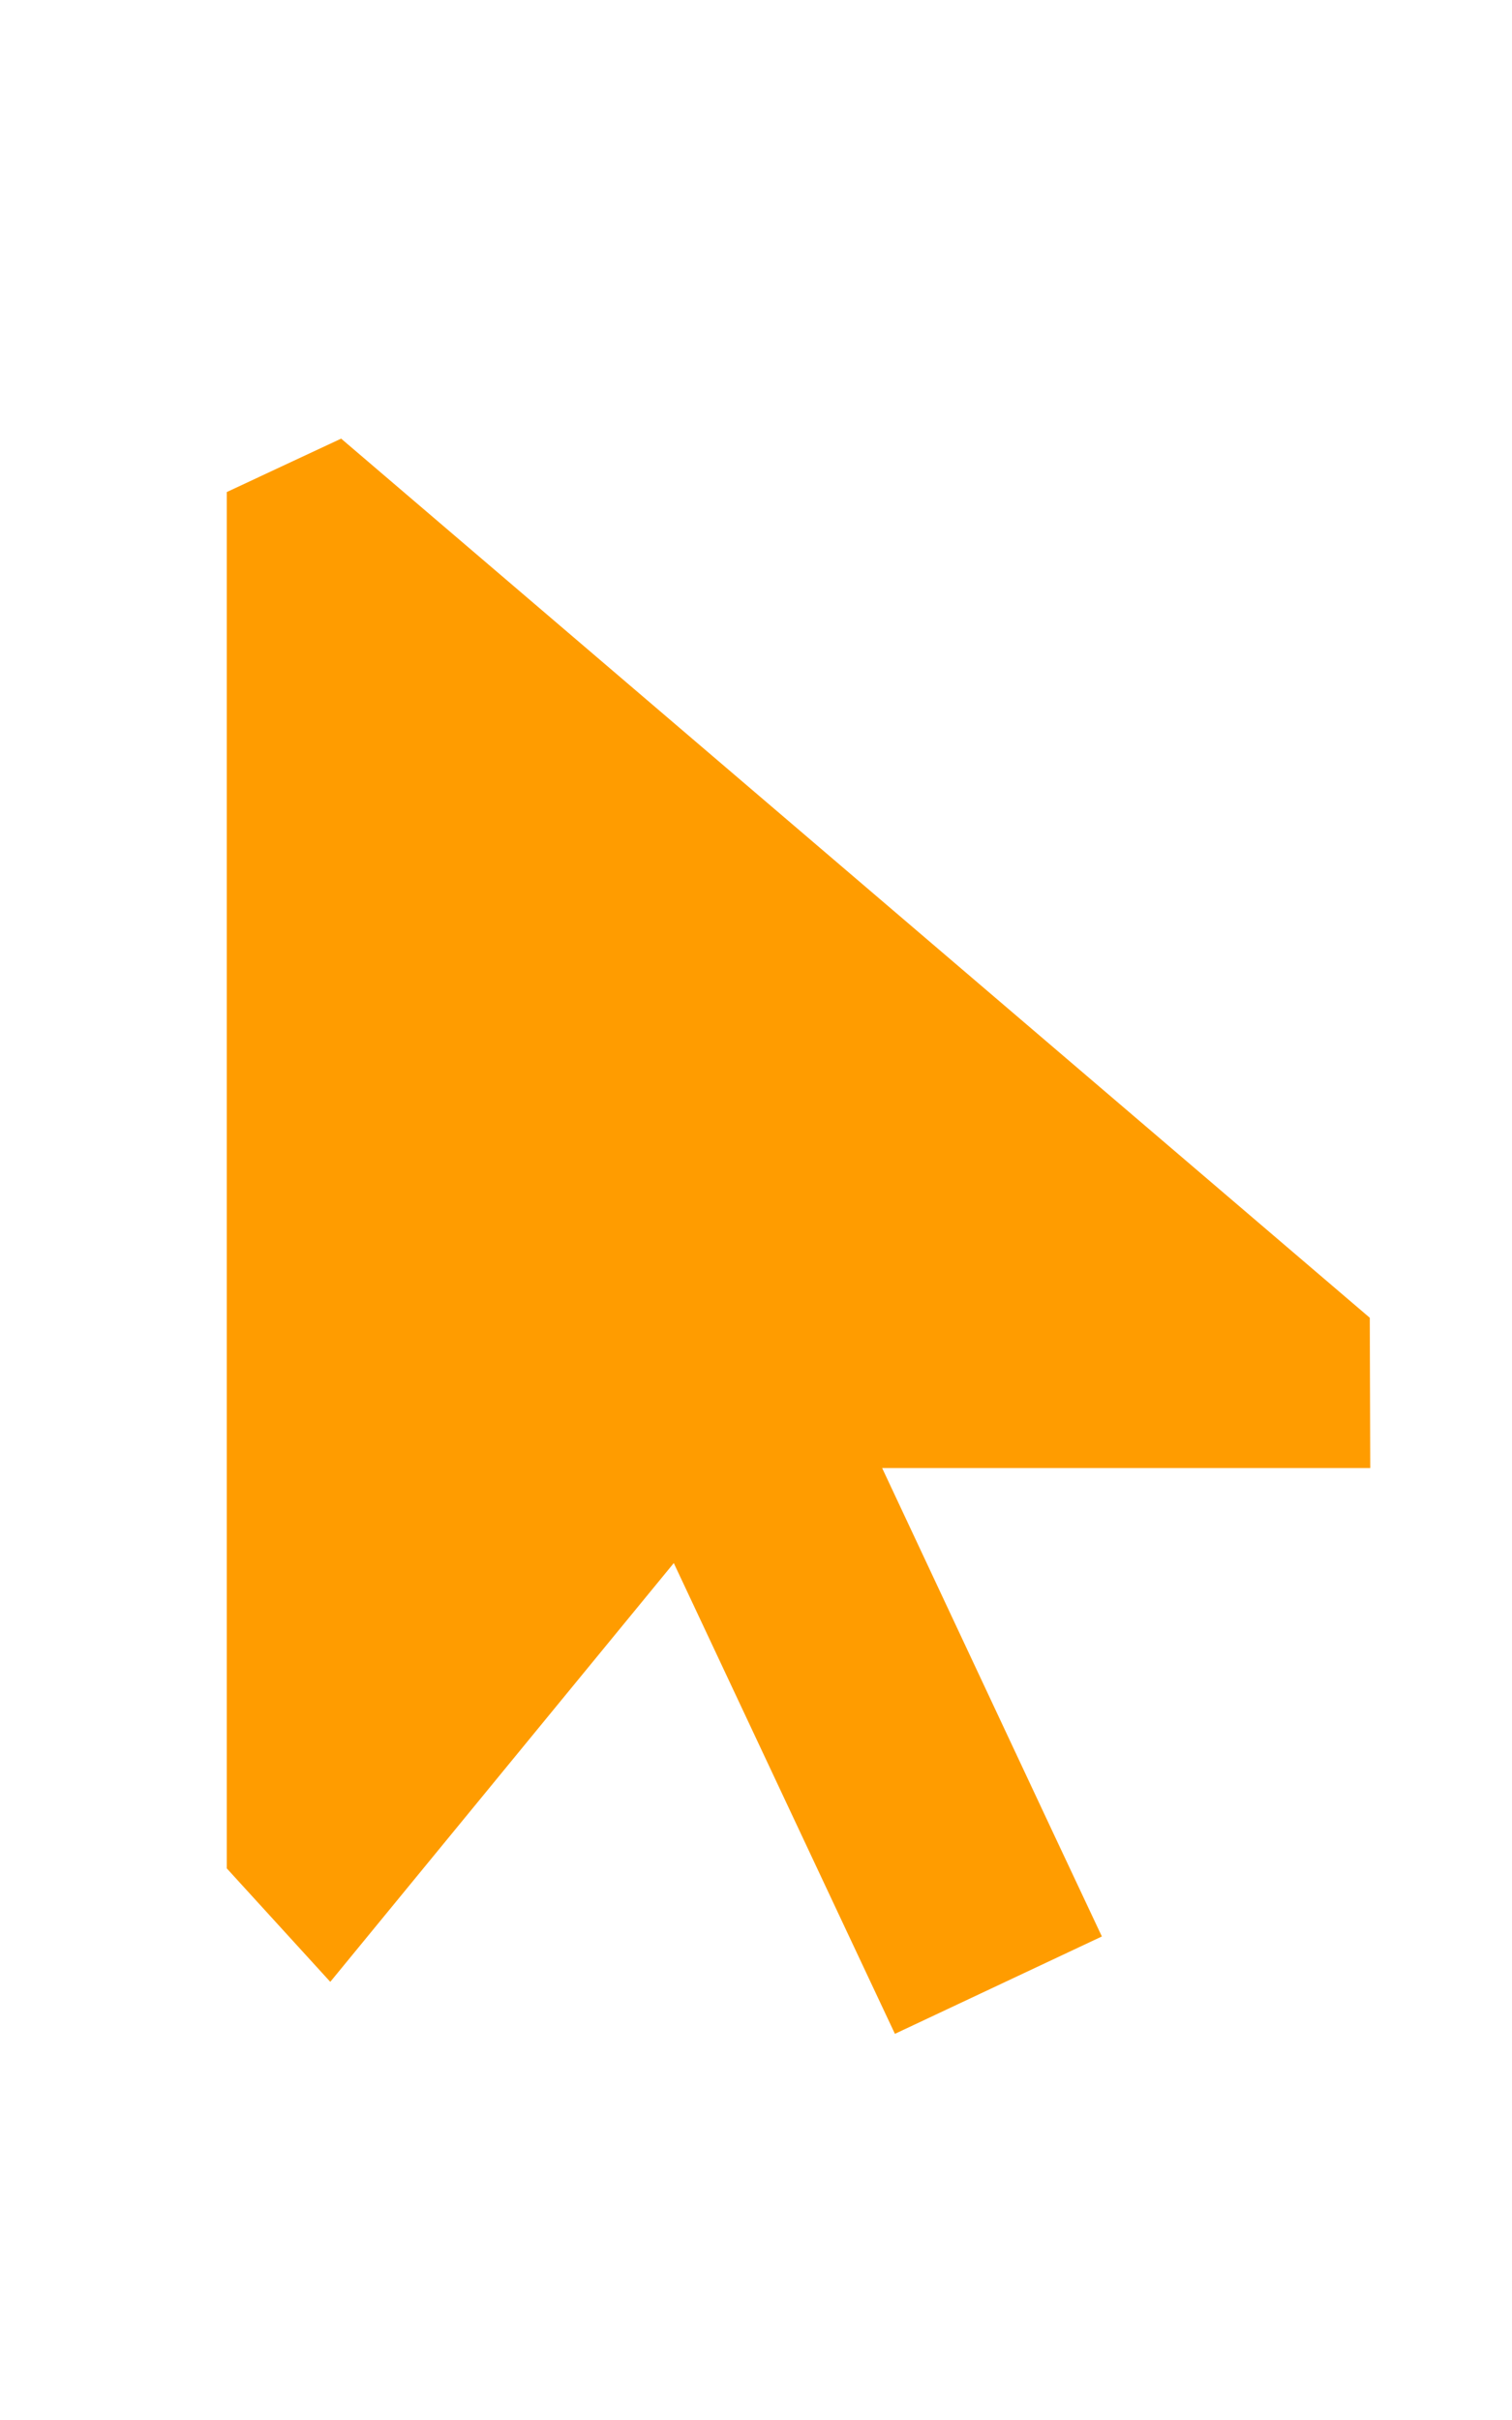 <?xml version="1.0" encoding="utf-8"?>
<!-- Generator: Adobe Illustrator 27.1.1, SVG Export Plug-In . SVG Version: 6.00 Build 0)  -->
<svg version="1.1" id="Ebene_1" xmlns="http://www.w3.org/2000/svg" xmlns:xlink="http://www.w3.org/1999/xlink" x="0px" y="0px"
	 viewBox="0 0 320 512" style="enable-background:new 0 0 320 512;" xml:space="preserve">
<style type="text/css">
	.st0{fill:#FF9C00;}
</style>
<path class="st0" d="M72.2,92.8L48,104.1v291.2l21.9,24l72.7-88.6l36.5,77.7l10.3,21.9l43.8-20.6l-10.3-21.9l-36.2-77.2H290
	l-0.1-31.8L72.2,92.8z"/>
</svg>
